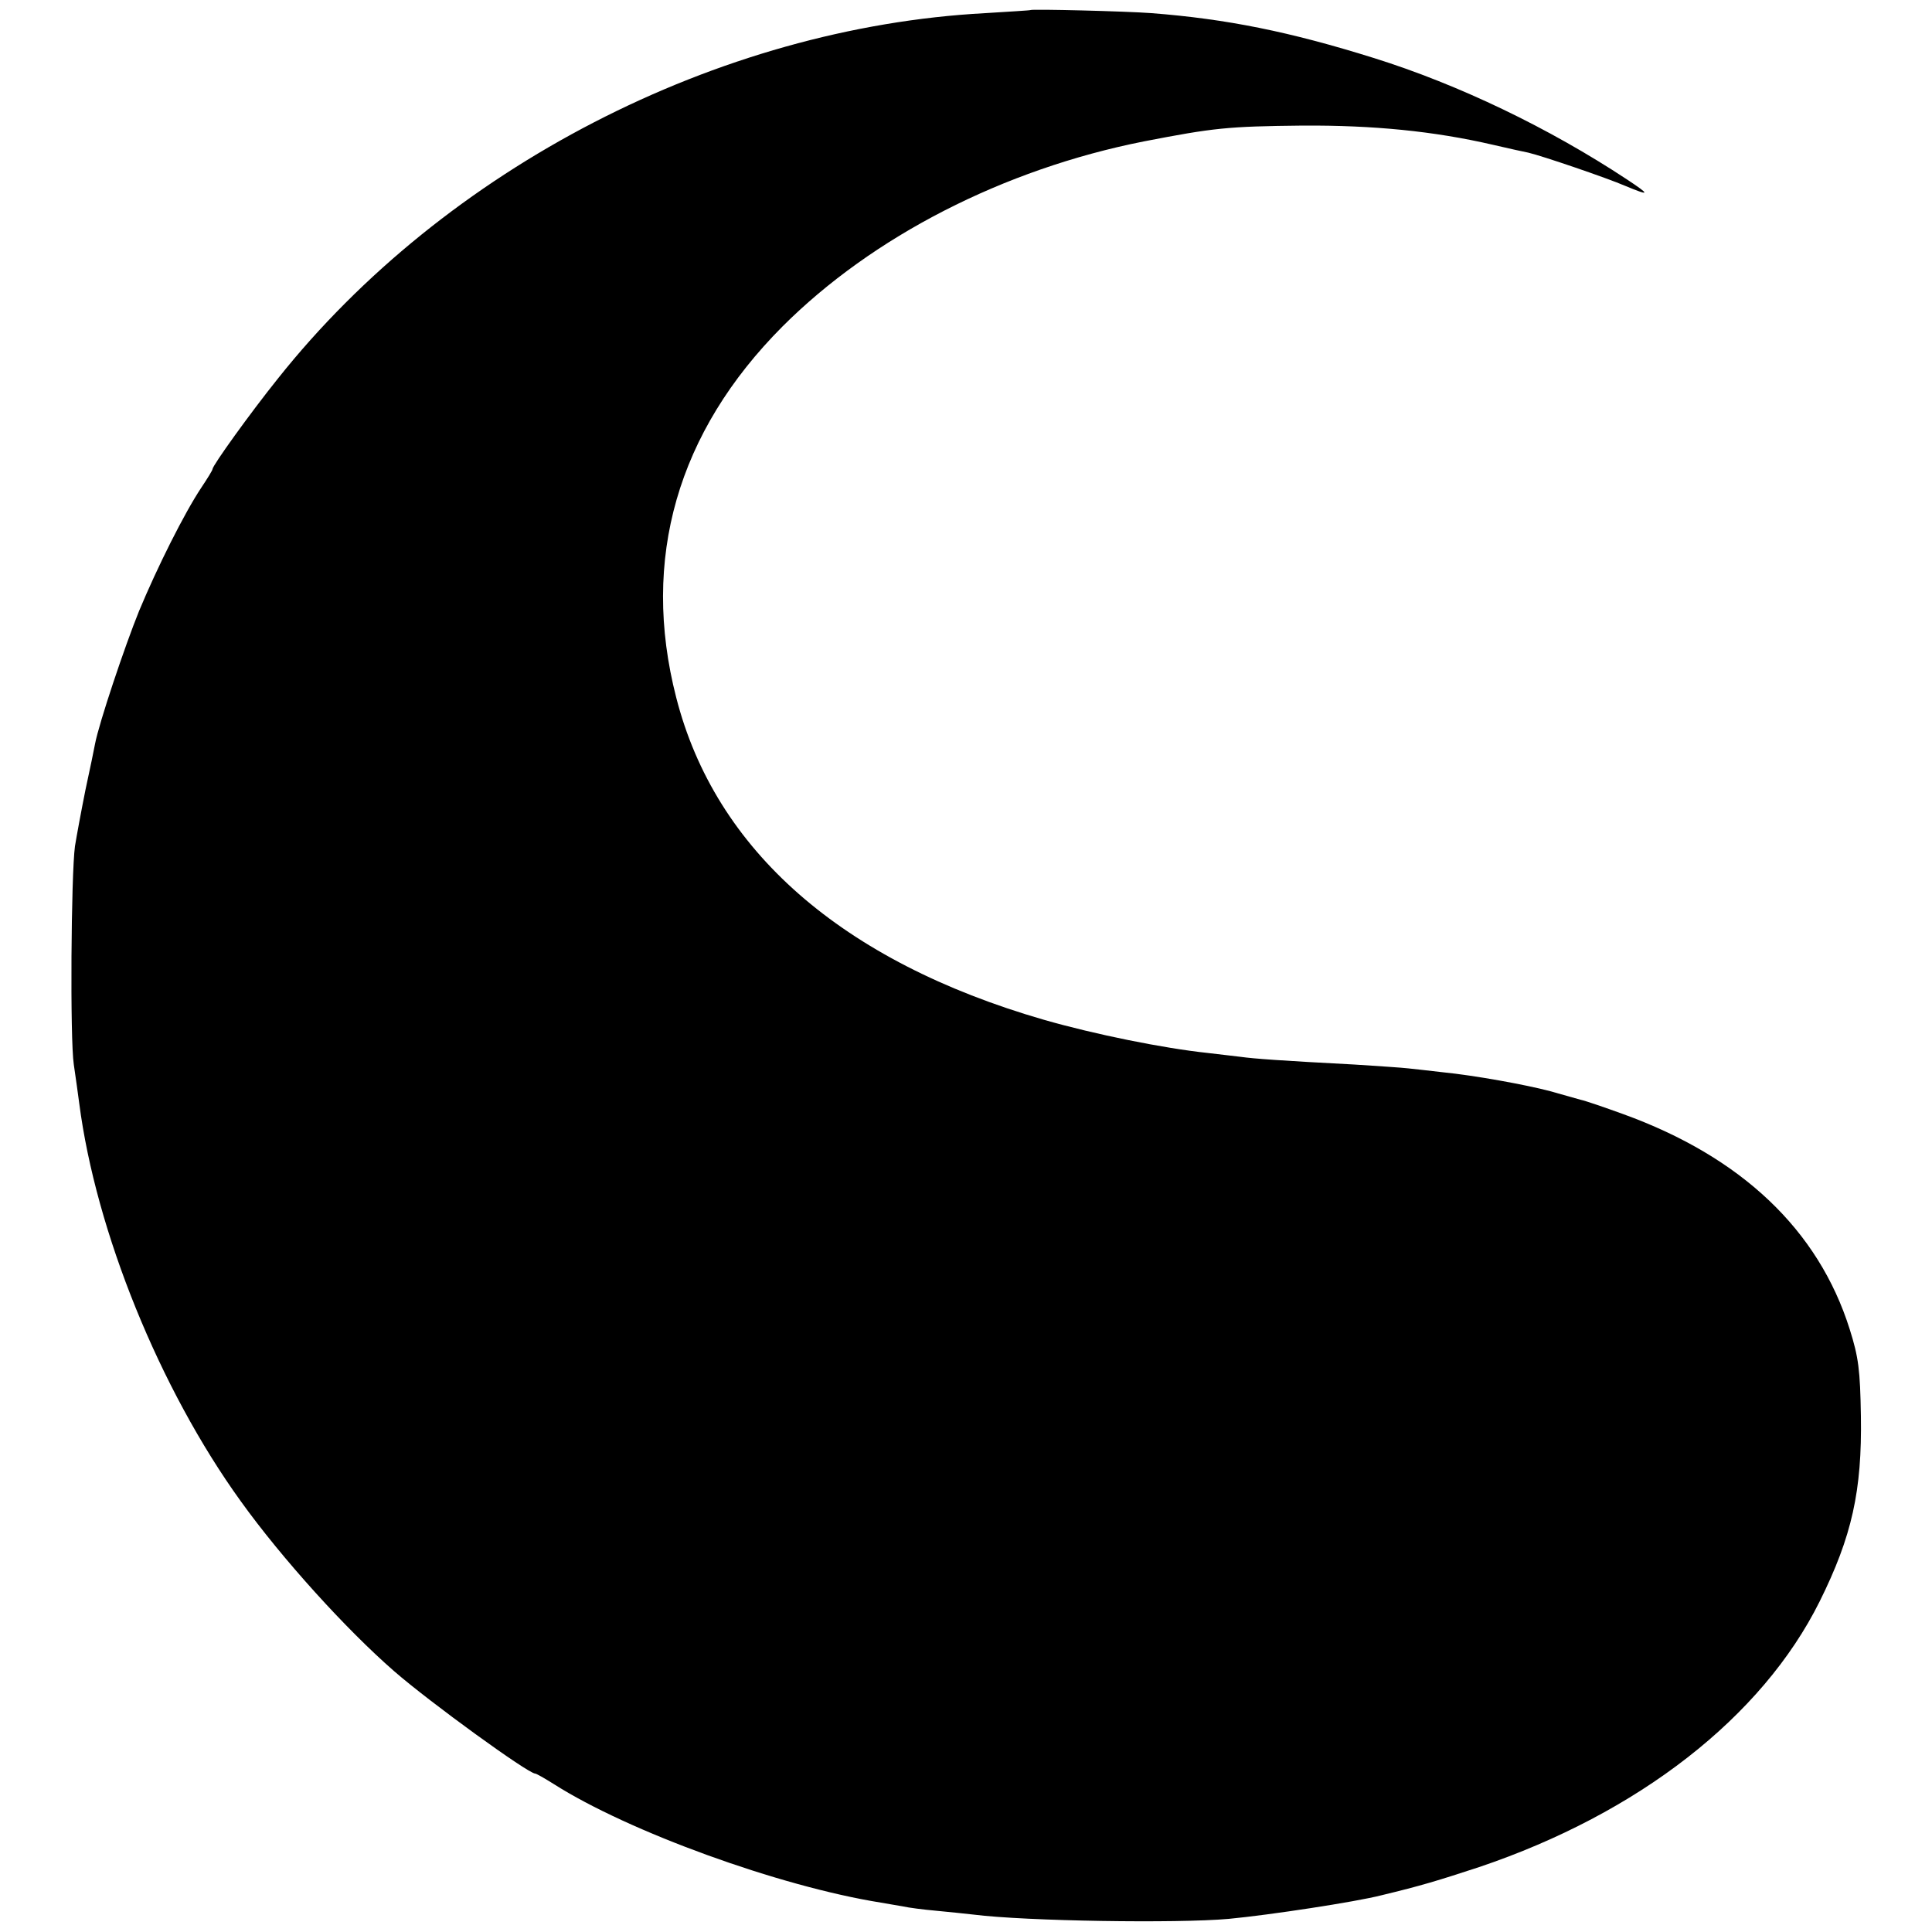 <?xml version="1.0" standalone="no"?>
<!DOCTYPE svg PUBLIC "-//W3C//DTD SVG 20010904//EN"
 "http://www.w3.org/TR/2001/REC-SVG-20010904/DTD/svg10.dtd">
<svg version="1.0" xmlns="http://www.w3.org/2000/svg"
 width="500pt" height="500pt" viewBox="0 0 500 500"
 preserveAspectRatio="xMidYMid meet">
<g transform="translate(0,500) scale(0.1,-0.1)"
fill="#000000" stroke="none">
<path d="M2667 4974 c-1 -1 -54 -4 -117 -8 -692 -37 -1398 -401 -1831 -946
-73 -91 -169 -225 -169 -234 0 -3 -13 -24 -29 -48 -44 -66 -114 -206 -161
-319 -37 -91 -104 -291 -114 -344 -2 -11 -13 -65 -25 -120 -11 -55 -23 -120
-27 -145 -10 -73 -13 -500 -3 -565 5 -33 11 -78 14 -100 43 -332 208 -739 418
-1030 107 -149 273 -332 397 -440 93 -81 347 -265 365 -265 3 0 24 -12 48 -27
193 -123 584 -265 847 -307 19 -3 45 -8 58 -10 13 -3 51 -8 85 -11 34 -3 78
-8 97 -10 135 -17 526 -23 660 -11 106 10 329 44 395 61 104 25 146 38 253 73
412 139 732 388 881 687 84 169 110 287 107 480 -2 120 -6 152 -29 225 -81
257 -280 446 -587 557 -47 17 -96 34 -110 37 -14 4 -49 14 -78 22 -64 17 -197
41 -278 49 -32 4 -72 8 -89 10 -16 2 -79 6 -140 10 -190 10 -259 15 -295 20
-19 2 -57 7 -85 10 -113 12 -292 48 -424 86 -522 151 -850 438 -951 834 -92
358 3 687 275 960 233 233 572 407 935 479 181 35 216 39 412 41 181 1 338
-14 493 -50 39 -9 79 -18 90 -20 35 -8 205 -66 251 -86 65 -27 66 -24 4 17
-200 132 -434 245 -655 314 -217 68 -381 101 -575 116 -66 5 -309 11 -313 8z"/>
</g>
</svg>
